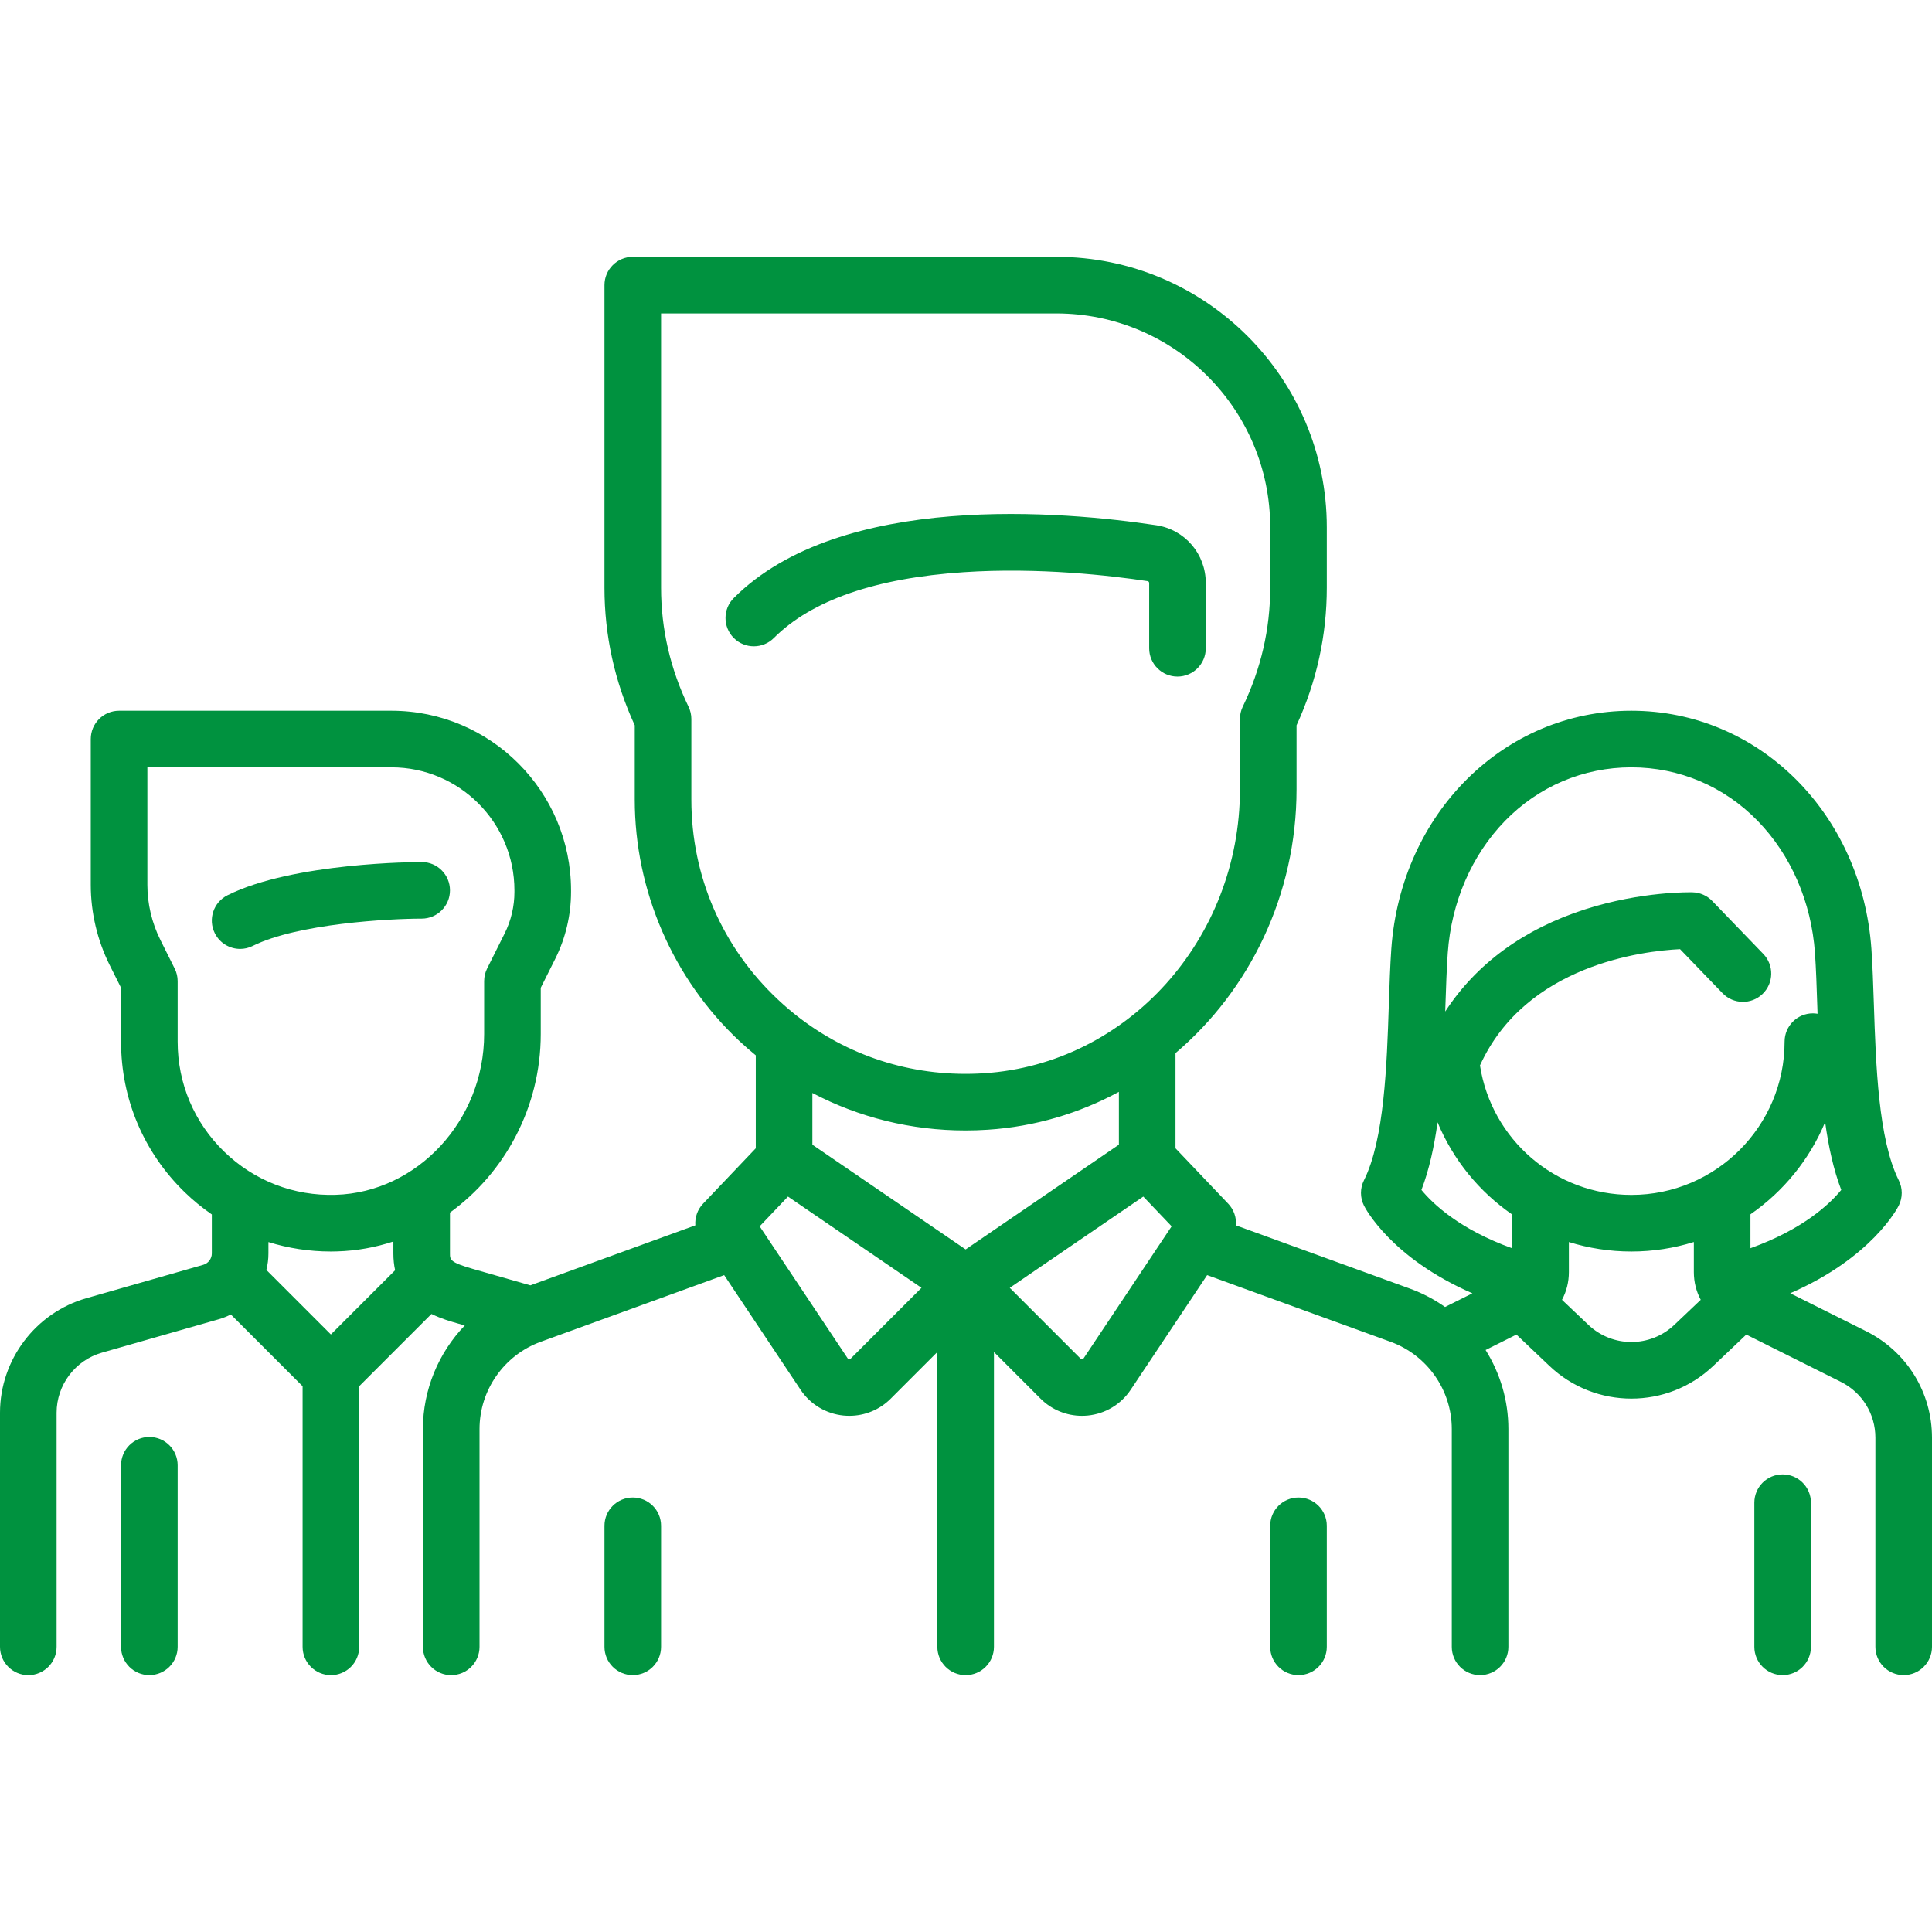 <svg width="64" height="64" viewBox="0 0 64 64" fill="none" xmlns="http://www.w3.org/2000/svg">
<path d="M7.535 29.657C9.713 28.569 13.796 28.556 13.969 28.556C14.486 28.556 14.906 28.976 14.906 29.494C14.906 30.011 14.486 30.431 13.969 30.431C12.915 30.431 9.856 30.593 8.373 31.335C8.239 31.402 8.096 31.434 7.955 31.434C7.611 31.434 7.28 31.244 7.116 30.915C6.884 30.452 7.072 29.889 7.535 29.657Z" fill="#00923F"/>
<path d="M2.861 43.005L6.733 41.899C6.9 41.851 7.017 41.696 7.017 41.523V40.23C6.702 40.012 6.401 39.768 6.12 39.495C4.759 38.174 4.01 36.402 4.01 34.506V32.722L3.635 31.974C3.224 31.152 3.007 30.232 3.007 29.313V24.482C3.007 23.964 3.427 23.544 3.945 23.544H12.966C16.247 23.544 18.916 26.213 18.916 29.494V29.549C18.916 30.314 18.735 31.079 18.393 31.762L17.913 32.722V34.253C17.913 36.68 16.718 38.858 14.906 40.168L14.906 41.522C14.906 41.731 14.906 41.818 15.68 42.039L17.569 42.579L23.034 40.591C23.015 40.334 23.102 40.071 23.29 39.874L25.036 38.039V34.959C24.852 34.807 24.67 34.651 24.493 34.485C22.29 32.42 21.027 29.505 21.027 26.486V24.027C20.361 22.579 20.024 21.047 20.024 19.47V9.446C20.024 8.928 20.444 8.508 20.962 8.508H34.995C39.934 8.508 43.952 12.526 43.952 17.465V19.47C43.952 21.047 43.615 22.579 42.95 24.027V26.143C42.95 29.648 41.391 32.805 38.94 34.886V38.039L40.686 39.874C40.874 40.071 40.962 40.334 40.942 40.592L46.71 42.689C47.128 42.841 47.516 43.047 47.869 43.296L48.775 42.843C46.078 41.67 45.224 40.019 45.183 39.937C45.051 39.673 45.051 39.362 45.183 39.099C45.859 37.747 45.941 35.269 46.007 33.278C46.029 32.616 46.05 31.989 46.089 31.432C46.409 26.935 49.827 23.544 54.041 23.544C58.255 23.544 61.673 26.935 61.993 31.432C62.032 31.99 62.053 32.616 62.075 33.279C62.141 35.269 62.223 37.747 62.899 39.098C63.031 39.362 63.031 39.673 62.899 39.937C62.858 40.019 62.005 41.666 59.304 42.841L61.819 44.099C63.164 44.772 64 46.124 64 47.627V54.554C64 55.071 63.58 55.491 63.062 55.491C62.545 55.491 62.125 55.071 62.125 54.554V47.627C62.125 46.839 61.687 46.129 60.981 45.776L57.848 44.21L56.758 45.245C55.996 45.97 55.019 46.331 54.041 46.331C53.063 46.331 52.085 45.969 51.324 45.245L50.234 44.21L49.212 44.721C49.694 45.49 49.967 46.393 49.967 47.338V54.554C49.967 55.072 49.547 55.491 49.029 55.491C48.511 55.491 48.092 55.072 48.092 54.554V47.338C48.092 46.051 47.279 44.891 46.069 44.451L39.988 42.24L37.456 46.037C37.133 46.523 36.614 46.834 36.033 46.892C35.968 46.898 35.904 46.901 35.84 46.901C35.328 46.901 34.837 46.7 34.47 46.333L32.926 44.788V54.554C32.926 55.072 32.506 55.492 31.988 55.492C31.471 55.492 31.051 55.072 31.051 54.554V44.788L29.506 46.333C29.14 46.7 28.649 46.901 28.137 46.901C28.073 46.901 28.008 46.898 27.943 46.892C27.363 46.834 26.844 46.523 26.52 46.038L23.989 42.24L17.907 44.451C16.698 44.891 15.885 46.051 15.885 47.339V54.554C15.885 55.072 15.465 55.492 14.947 55.492C14.43 55.492 14.01 55.072 14.01 54.554V47.339C14.01 46.035 14.528 44.812 15.397 43.908L15.165 43.842C14.931 43.776 14.613 43.684 14.293 43.527L11.899 45.921V54.554C11.899 55.072 11.479 55.492 10.961 55.492C10.444 55.492 10.024 55.072 10.024 54.554V45.921L7.647 43.544C7.521 43.608 7.388 43.662 7.248 43.702L3.376 44.809C2.492 45.061 1.875 45.879 1.875 46.799V54.554C1.875 55.072 1.455 55.492 0.938 55.492C0.42 55.492 0 55.072 0 54.554V46.799C0 45.046 1.177 43.486 2.861 43.005ZM57.986 41.349C59.739 40.718 60.619 39.877 60.994 39.418C60.738 38.748 60.572 37.982 60.46 37.173C59.943 38.412 59.077 39.471 57.986 40.226V41.349ZM52.615 43.886C53.415 44.646 54.667 44.646 55.467 43.886L56.339 43.058C56.191 42.782 56.111 42.47 56.111 42.142V41.143C55.456 41.347 54.761 41.458 54.041 41.458C53.321 41.458 52.626 41.347 51.971 41.144L51.971 42.142C51.971 42.47 51.891 42.782 51.743 43.058L52.615 43.886ZM54.041 39.583C56.84 39.583 59.117 37.305 59.117 34.506C59.117 33.988 59.537 33.568 60.055 33.568C60.107 33.568 60.159 33.574 60.209 33.582C60.206 33.502 60.203 33.421 60.201 33.341C60.18 32.696 60.16 32.087 60.123 31.565C60.003 29.881 59.33 28.328 58.227 27.194C57.115 26.05 55.628 25.419 54.041 25.419C52.453 25.419 50.967 26.05 49.854 27.194C48.752 28.328 48.079 29.881 47.959 31.565C47.922 32.087 47.902 32.696 47.88 33.34C47.879 33.396 47.877 33.452 47.875 33.508C48.895 31.936 50.47 30.778 52.505 30.124C54.386 29.52 56.003 29.557 56.071 29.559C56.317 29.566 56.55 29.669 56.72 29.846L58.412 31.6C58.771 31.973 58.76 32.566 58.388 32.925C58.015 33.285 57.421 33.274 57.062 32.901L55.654 31.442C54.442 31.501 50.543 31.954 49.026 35.294C49.408 37.755 51.523 39.583 54.041 39.583ZM50.096 41.352L50.096 40.234C49.006 39.483 48.139 38.427 47.621 37.178C47.509 37.985 47.343 38.75 47.087 39.418C47.461 39.873 48.344 40.722 50.096 41.352ZM41.075 26.143V23.817C41.075 23.676 41.106 23.537 41.168 23.41C41.771 22.16 42.077 20.835 42.077 19.47V17.465C42.077 13.56 38.9 10.383 34.995 10.383H21.899V19.47C21.899 20.835 22.205 22.16 22.808 23.41C22.87 23.537 22.902 23.676 22.902 23.817V26.487C22.902 29.026 23.922 31.38 25.776 33.117C26.007 33.334 26.247 33.538 26.495 33.727C26.501 33.731 26.506 33.735 26.511 33.739C28.247 35.057 30.374 35.697 32.595 35.553C37.35 35.246 41.075 31.112 41.075 26.143ZM35.796 45.007C35.803 45.014 35.818 45.029 35.848 45.026C35.879 45.023 35.891 45.005 35.896 44.997L38.812 40.623L37.873 39.638L33.45 42.661L35.796 45.007ZM31.988 41.389L37.065 37.919V36.169C35.751 36.879 34.281 37.323 32.716 37.424C32.469 37.44 32.223 37.448 31.979 37.448C30.186 37.448 28.461 37.02 26.911 36.206V37.919L31.988 41.389ZM28.08 44.997C28.085 45.005 28.098 45.023 28.128 45.026C28.159 45.03 28.174 45.014 28.18 45.007L30.526 42.661L26.103 39.638L25.165 40.624L28.08 44.997ZM10.961 44.206L13.089 42.079C13.052 41.91 13.031 41.726 13.031 41.522L13.031 41.126C12.441 41.32 11.819 41.435 11.175 41.454C11.102 41.457 11.031 41.458 10.959 41.458C10.247 41.458 9.553 41.35 8.892 41.145V41.523C8.892 41.709 8.868 41.893 8.824 42.069L10.961 44.206ZM7.426 38.15C8.42 39.114 9.732 39.623 11.118 39.58C13.831 39.499 16.038 37.109 16.038 34.254V32.501C16.038 32.355 16.072 32.212 16.137 32.082L16.716 30.924C16.929 30.499 17.041 30.024 17.041 29.55V29.494C17.041 27.247 15.213 25.419 12.966 25.419H4.882V29.313C4.882 29.942 5.031 30.572 5.312 31.135L5.785 32.082C5.851 32.212 5.885 32.355 5.885 32.501V34.506C5.885 35.891 6.432 37.185 7.426 38.15Z" fill="#00923F"/>
<path d="M4.947 47.602C5.465 47.602 5.885 48.022 5.885 48.539V54.554C5.885 55.071 5.465 55.491 4.947 55.491C4.429 55.491 4.01 55.071 4.01 54.554V48.539C4.01 48.022 4.429 47.602 4.947 47.602Z" fill="#00923F"/>
<path d="M59.053 48.841C59.571 48.841 59.99 49.261 59.99 49.779V54.554C59.99 55.071 59.571 55.491 59.053 55.491C58.535 55.491 58.115 55.071 58.115 54.554V49.779C58.115 49.261 58.535 48.841 59.053 48.841Z" fill="#00923F"/>
<path d="M24.308 19.809C27.854 16.264 35.273 16.942 38.298 17.398C39.251 17.541 39.943 18.348 39.943 19.315V21.475C39.943 21.992 39.523 22.412 39.005 22.412C38.487 22.412 38.068 21.992 38.068 21.475V19.315C38.068 19.283 38.047 19.256 38.019 19.251C36.81 19.069 34.412 18.788 31.928 18.954C29.004 19.148 26.887 19.882 25.634 21.135C25.268 21.501 24.674 21.501 24.308 21.135C23.942 20.769 23.942 20.175 24.308 19.809Z" fill="#00923F"/>
<path d="M43.014 49.607C43.532 49.607 43.952 50.026 43.952 50.544V54.554C43.952 55.072 43.532 55.491 43.014 55.491C42.497 55.491 42.077 55.072 42.077 54.554V50.544C42.077 50.026 42.497 49.607 43.014 49.607Z" fill="#00923F"/>
<path d="M20.962 49.607C21.48 49.607 21.899 50.026 21.899 50.544V54.554C21.899 55.072 21.48 55.491 20.962 55.491C20.444 55.491 20.024 55.072 20.024 54.554V50.544C20.024 50.026 20.444 49.607 20.962 49.607Z" fill="#00923F"/>
</svg>
